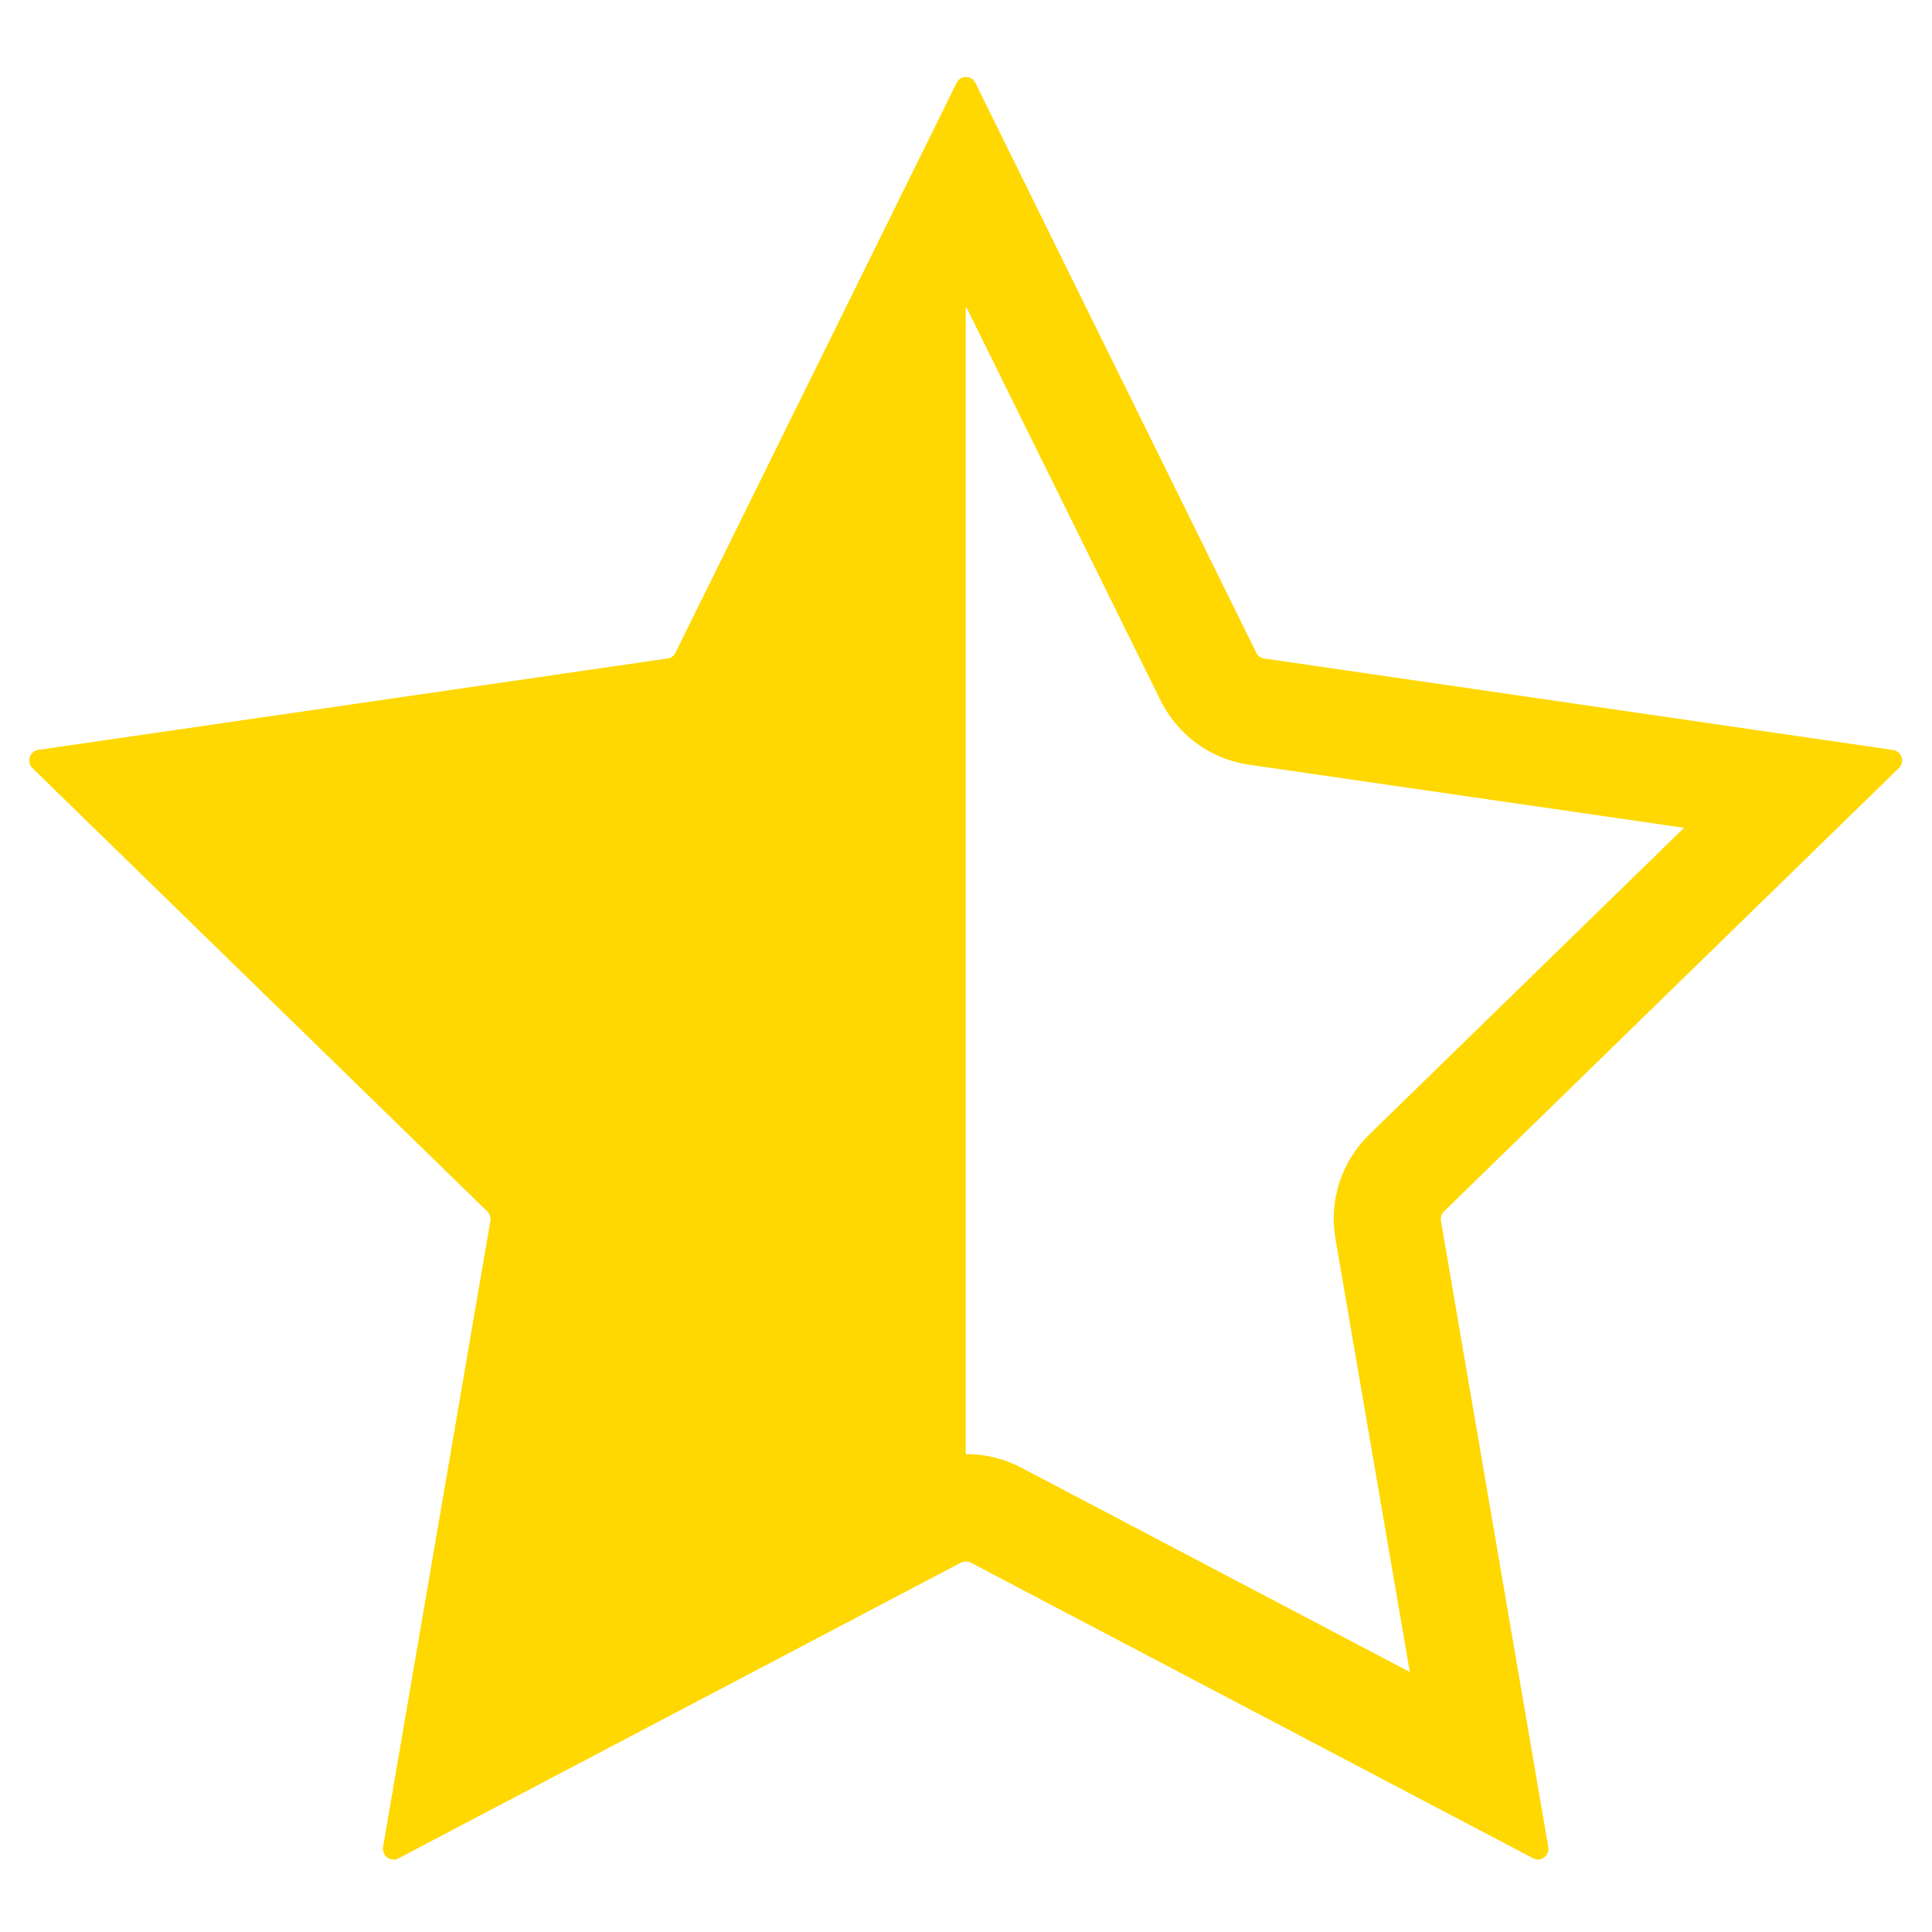 <?xml version="1.0" encoding="UTF-8"?><svg id="Layer_1" xmlns="http://www.w3.org/2000/svg" viewBox="0 0 72 72"><path d="m36,11.42l7.25,14.68c.64,1.3,1.88,2.2,3.31,2.4l16.2,2.35-11.73,11.43c-1.04,1.01-1.51,2.46-1.26,3.89l2.77,16.14-14.49-7.62c-.63-.33-1.33-.5-2.04-.5s-1.42.17-2.04.5l-14.49,7.62,2.77-16.14c.24-1.42-.23-2.88-1.26-3.89l-11.73-11.43,16.2-2.35c1.43-.21,2.67-1.11,3.31-2.4l7.25-14.68m0-8.54c-.14,0-.28.07-.35.22l-10.48,21.24c-.06.12-.17.2-.29.21L1.43,27.95c-.32.05-.45.44-.22.67l16.96,16.53c.09.09.13.22.11.35l-4,23.34c-.04.25.16.46.39.46.06,0,.12-.01.18-.05l20.96-11.02c.06-.03.12-.04.18-.04s.13.01.18.04l20.96,11.02c.06.03.12.05.18.05.23,0,.43-.21.39-.46l-4-23.34c-.02-.13.02-.26.11-.35l16.96-16.53c.23-.23.1-.62-.22-.67l-23.44-3.41c-.13-.02-.24-.1-.29-.21L36.35,3.09c-.07-.15-.21-.22-.35-.22h0Z" fill="#fed800"/><path d="m36,2.87c-.14,0-.28.07-.35.22l-10.48,21.24c-.06.12-.17.2-.29.21L1.43,27.95c-.32.05-.45.44-.22.67l16.96,16.53c.09.09.13.22.11.35l-4,23.34c-.05.32.28.56.57.41l20.96-11.02c.06-.03.12-.04.18-.04V2.87Z" fill="#fed800"/></svg>